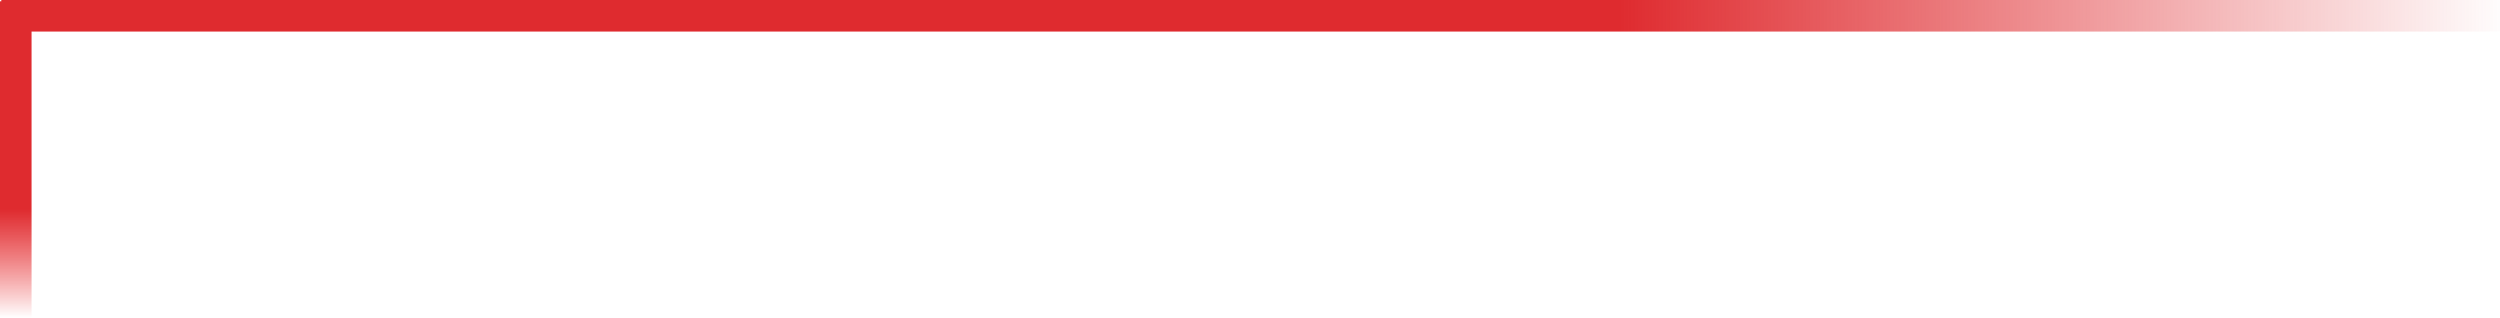 <?xml version="1.0" encoding="UTF-8"?>
<svg width="1901px" height="242px" viewBox="0 0 1901 242" version="1.1" xmlns="http://www.w3.org/2000/svg" xmlns:xlink="http://www.w3.org/1999/xlink">
    <!-- Generator: Sketch 52.6 (67491) - http://www.bohemiancoding.com/sketch -->
    <title>Desktop/Frame (Red)</title>
    <desc>Created with Sketch.</desc>
    <defs>
        <linearGradient x1="100%" y1="50%" x2="64.56%" y2="50%" id="linearGradient-1">
            <stop stop-color="#DF2B2F" stop-opacity="0" offset="0%"></stop>
            <stop stop-color="#DF2B2F" offset="100%"></stop>
        </linearGradient>
        <linearGradient x1="100%" y1="50%" x2="65.71%" y2="50%" id="linearGradient-2">
            <stop stop-color="#E60003" stop-opacity="0" offset="0%"></stop>
            <stop stop-color="#DF2B2F" offset="100%"></stop>
        </linearGradient>
    </defs>
    <g id="Key-pages-v1" stroke="none" stroke-width="1" fill="none" fill-rule="evenodd">
        <g id="Blog-&amp;-News" transform="translate(-19, -151)">
            <g id="Desktop/Frame-(Red)" transform="translate(20, 151)">
                <rect id="Rectangle" fill="url(#linearGradient-1)" x="0" y="0" width="1902" height="24"></rect>
                <polygon id="Rectangle" fill="url(#linearGradient-2)" transform="translate(11, 121.263) rotate(90) translate(-11, -121.263) " points="-109.263 109.263 131.263 109.263 131.263 133.263 -109.263 133.263"></polygon>
            </g>
        </g>
    </g>
</svg>
